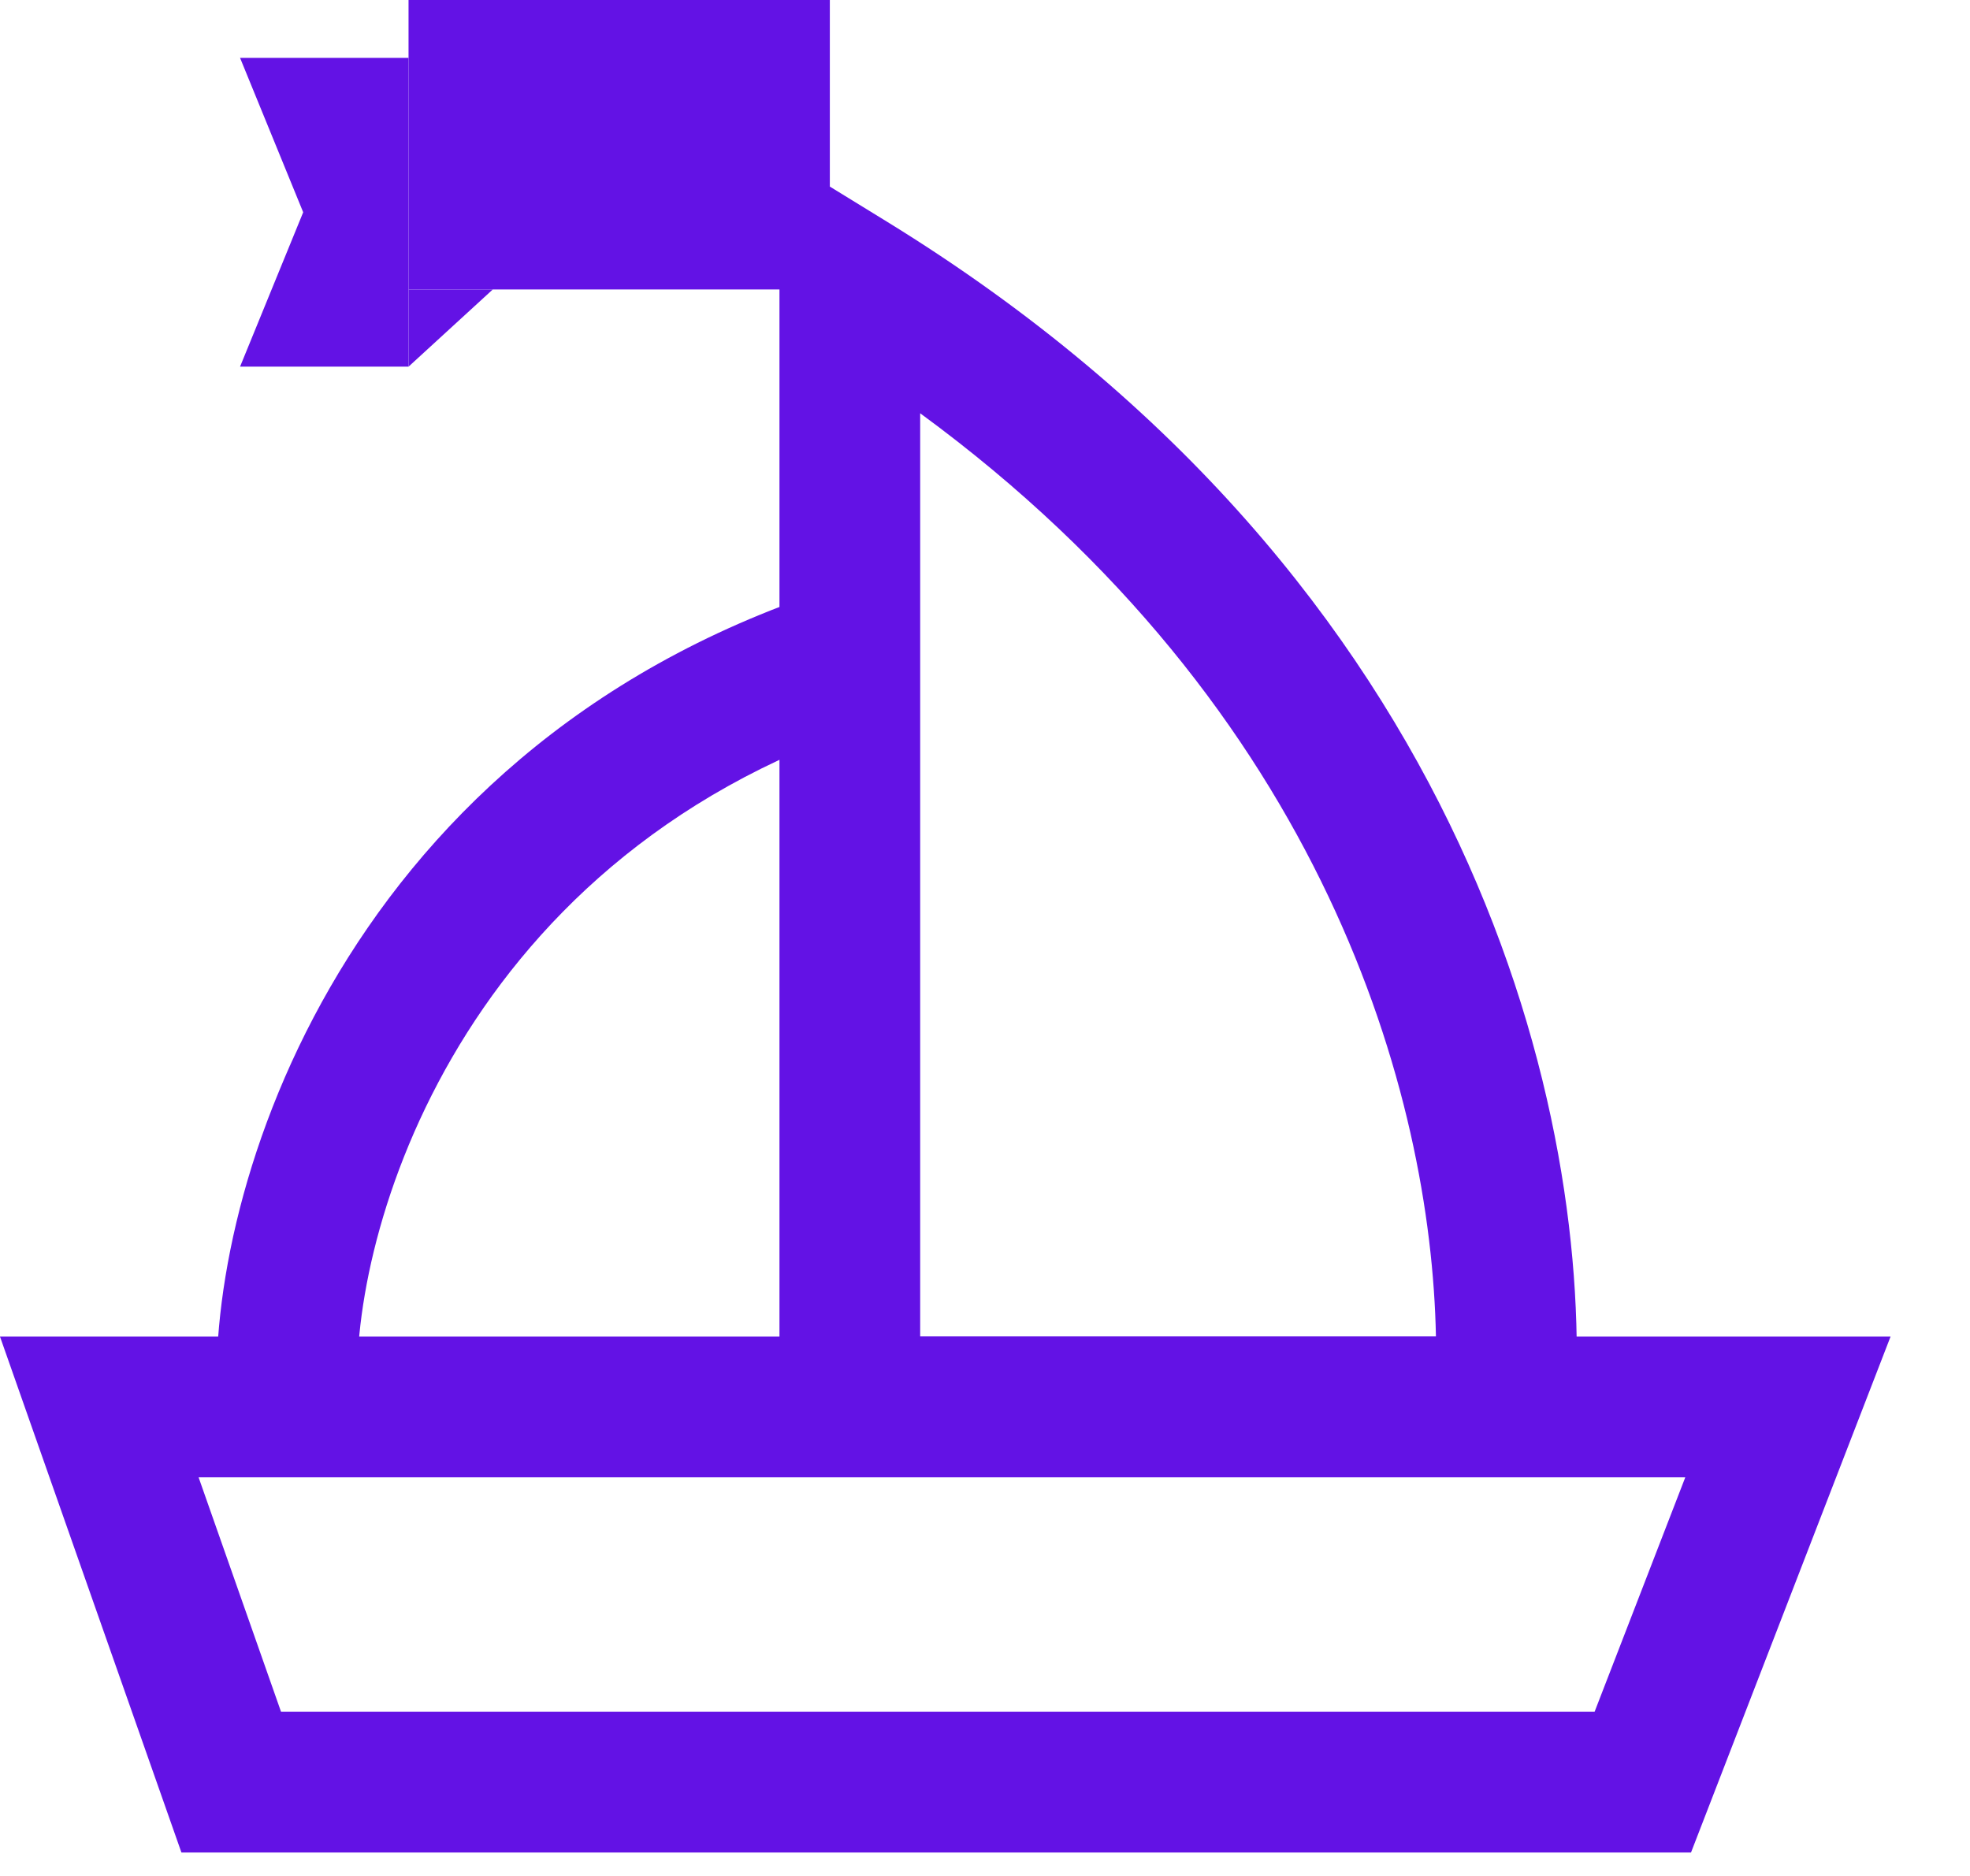 <svg xmlns="http://www.w3.org/2000/svg" viewBox="0 0 21 20" fill="none">
<path fill-rule="evenodd" clip-rule="evenodd" d="M9.293 7.713C4.792 9.19 3.687 13.327 3.818 14.939L2.323 15.061C2.149 12.922 3.521 8.029 8.825 6.287L9.293 7.713Z" fill="#6312E5"/>
<path fill-rule="evenodd" clip-rule="evenodd" d="M8.309 1.659L8.309 15.75H16.746L16.79 15.047C16.983 11.95 15.744 6.229 9.451 2.361L8.309 1.659ZM15.307 14.25H9.809L9.809 4.406C14.127 7.569 15.257 11.684 15.307 14.25Z" fill="#6312E5"/>
<path fill-rule="evenodd" clip-rule="evenodd" d="M0 14.25H20.153L18.026 19.75H1.934L0 14.25ZM2.117 15.75L2.996 18.25H16.998L17.965 15.75H2.117Z" fill="#6312E5"/>
<path d="M8.846 0V3.086H4.355V0H8.846Z" fill="#6312E5"/>
<path d="M4.355 0.617V3.909H2.559L3.232 2.263L2.559 0.617H4.355Z" fill="#6312E5"/>
<path d="M5.253 3.086L4.355 3.909V3.086H5.253Z" fill="#6312E5"/>
</svg>